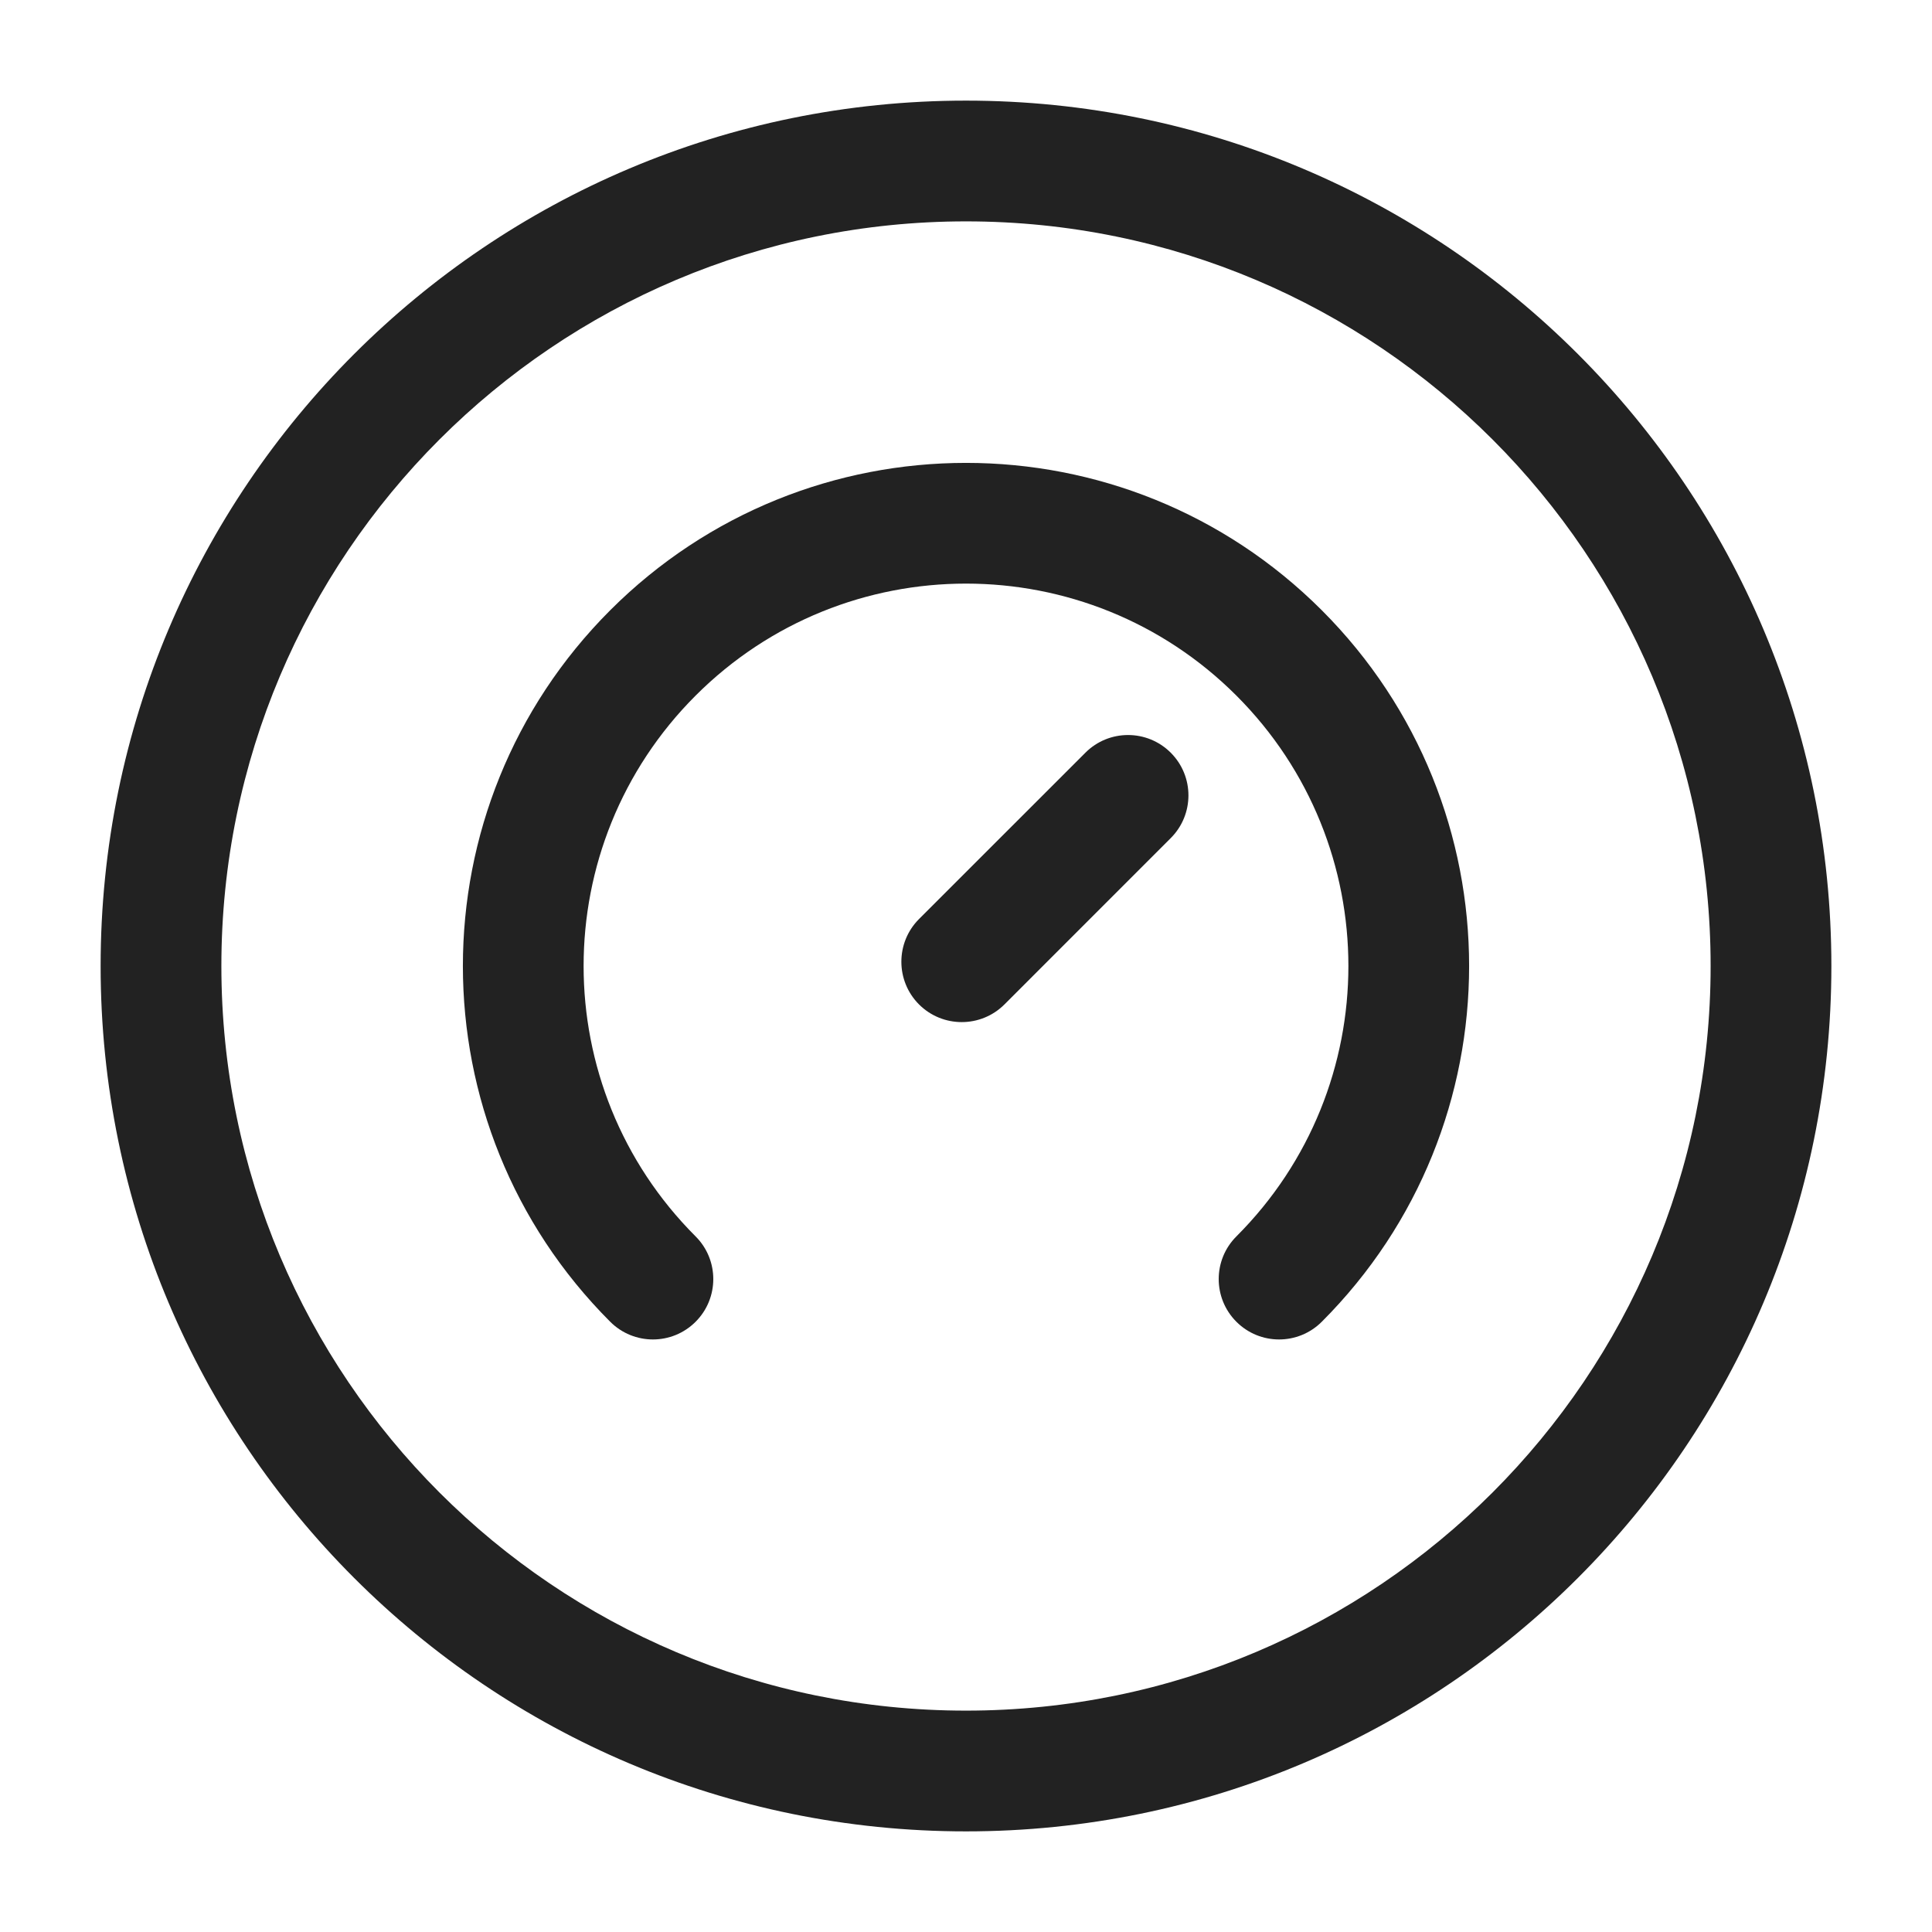<svg width="48" height="48" viewBox="0 0 48 48" fill="none" xmlns="http://www.w3.org/2000/svg">
<path d="M15.161 15.161C20.043 10.28 27.957 10.28 32.839 15.161C37.72 20.043 37.72 27.957 32.839 32.839C32.253 33.425 31.303 33.425 30.718 32.839C30.132 32.253 30.132 31.303 30.718 30.718C34.428 27.008 34.428 20.992 30.718 17.282C27.008 13.572 20.992 13.572 17.282 17.282C13.572 20.992 13.572 27.008 17.282 30.718C17.868 31.303 17.868 32.253 17.282 32.839C16.697 33.425 15.747 33.425 15.161 32.839C10.28 27.957 10.28 20.043 15.161 15.161Z" fill="#222222"/>
<path d="M26.966 18.701C27.551 18.115 28.501 18.115 29.087 18.701C29.673 19.287 29.673 20.236 29.087 20.822L24.955 24.955C24.369 25.54 23.419 25.54 22.833 24.955C22.248 24.369 22.248 23.419 22.833 22.833L26.966 18.701Z" fill="#222222"/>
<path d="M24 2.5C12.126 2.5 2.5 12.126 2.5 24C2.5 35.874 12.126 45.5 24 45.5C35.874 45.5 45.5 35.874 45.5 24C45.5 12.126 35.874 2.5 24 2.5ZM24 5.5C34.217 5.5 42.5 13.783 42.5 24C42.5 34.217 34.217 42.5 24 42.5C13.783 42.5 5.5 34.217 5.5 24C5.5 13.783 13.783 5.5 24 5.5Z" fill="#222222"/>
</svg>
